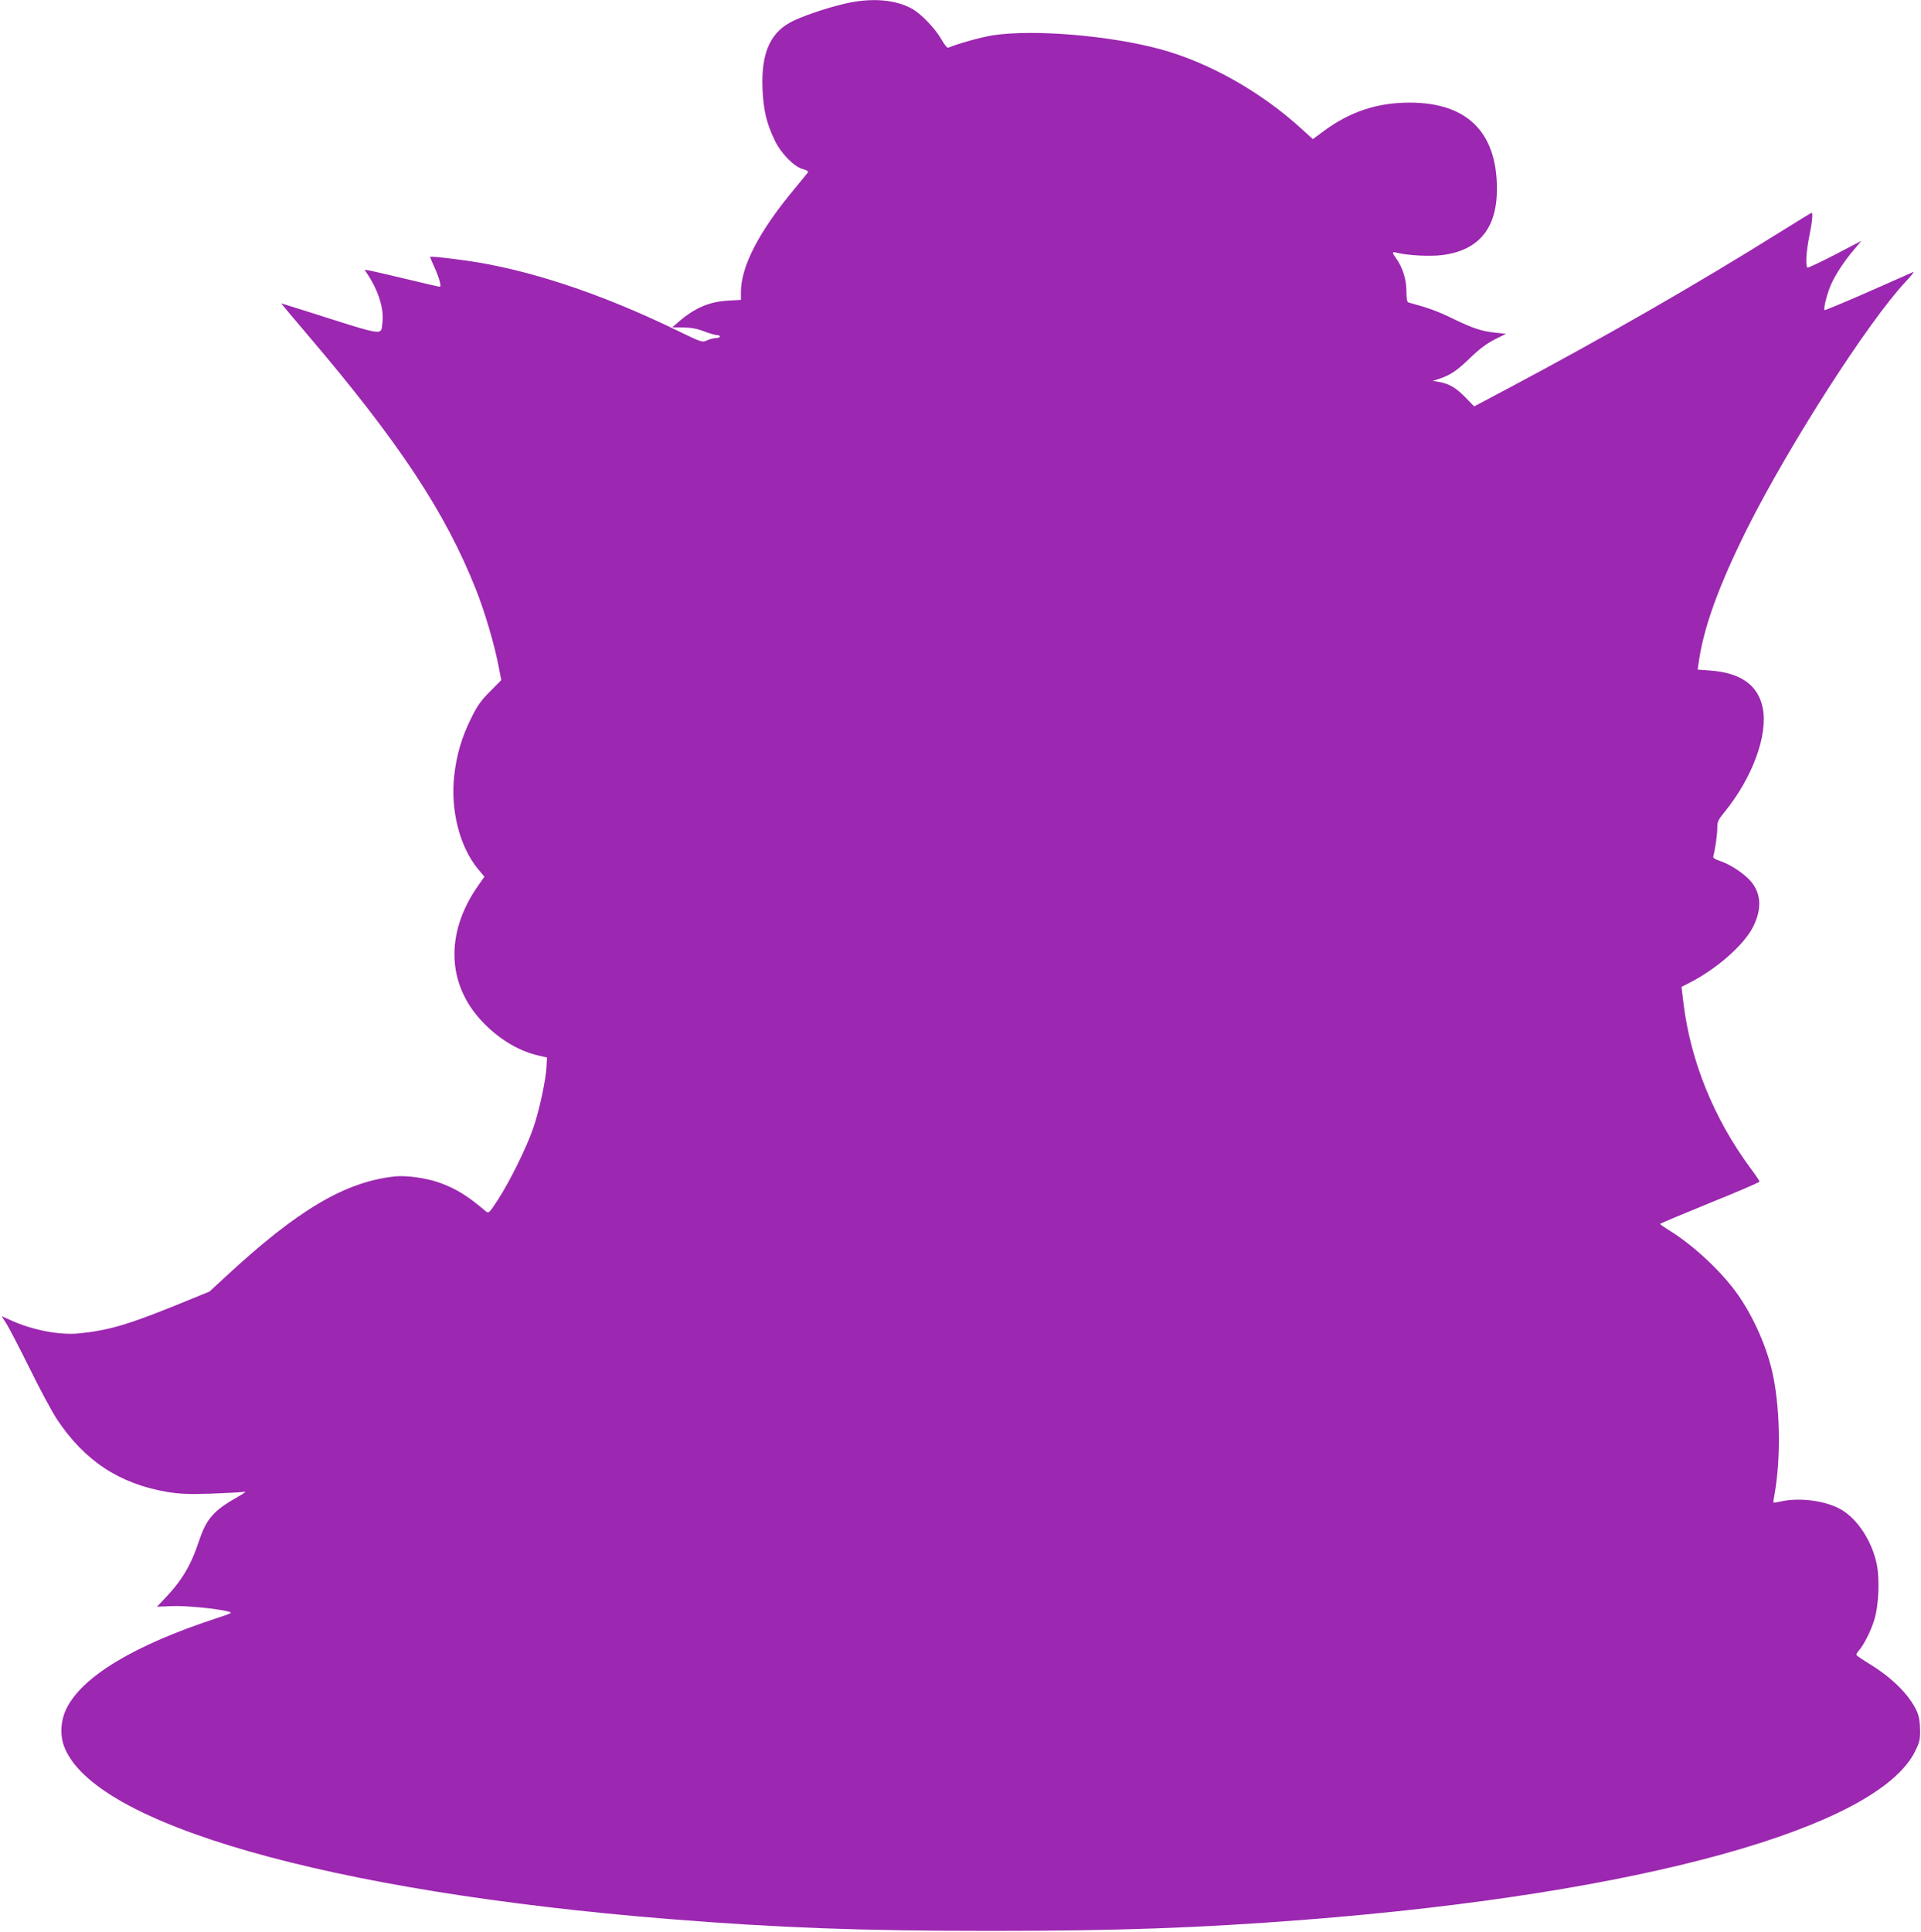 <?xml version="1.0" standalone="no"?>
<!DOCTYPE svg PUBLIC "-//W3C//DTD SVG 20010904//EN"
 "http://www.w3.org/TR/2001/REC-SVG-20010904/DTD/svg10.dtd">
<svg version="1.0" xmlns="http://www.w3.org/2000/svg"
 width="1273pt" height="1280pt" viewBox="0 0 1273 1280"
 preserveAspectRatio="xMidYMid meet">
<g transform="translate(0,1280) scale(0.1,-0.1)"
fill="#9c27b0" stroke="none">
<path d="M5618 12780 c-103 -22 -257 -71 -348 -112 -162 -72 -227 -210 -217
-458 6 -139 27 -228 80 -338 41 -87 128 -176 186 -192 26 -7 39 -15 35 -22 -4
-6 -44 -55 -88 -108 -235 -282 -356 -514 -356 -685 l0 -52 -87 -5 c-126 -8
-220 -49 -328 -142 l-40 -35 71 -1 c51 0 91 -7 138 -25 37 -14 75 -25 86 -25
11 0 20 -4 20 -10 0 -5 -12 -10 -26 -10 -14 0 -40 -7 -58 -15 -32 -15 -34 -15
-207 69 -505 245 -986 403 -1394 460 -148 20 -235 29 -235 23 0 -2 13 -33 29
-68 16 -35 32 -79 36 -98 7 -32 6 -33 -16 -28 -13 2 -109 25 -214 50 -104 25
-208 49 -229 53 l-40 7 22 -34 c71 -108 108 -229 96 -318 -11 -86 31 -93 -513
80 -85 27 -156 49 -157 49 -2 0 76 -93 173 -207 607 -712 914 -1177 1117
-1689 60 -152 123 -366 150 -509 l18 -91 -75 -76 c-61 -61 -85 -95 -126 -179
-62 -126 -96 -243 -111 -379 -25 -229 35 -467 155 -615 l45 -54 -44 -63 c-215
-309 -205 -646 26 -893 109 -117 242 -198 376 -229 l57 -13 -3 -59 c-5 -90
-47 -288 -87 -405 -45 -132 -156 -356 -235 -478 -55 -85 -62 -92 -78 -79 -125
106 -200 152 -308 191 -90 32 -220 50 -298 42 -331 -36 -644 -222 -1124 -667
l-104 -96 -221 -90 c-321 -130 -447 -167 -643 -187 -124 -13 -307 21 -448 85
l-65 29 33 -52 c18 -29 87 -162 154 -297 66 -135 147 -285 180 -335 184 -276
414 -427 732 -481 84 -13 138 -16 289 -11 102 4 200 9 216 12 21 5 10 -5 -37
-32 -162 -91 -210 -146 -259 -293 -56 -168 -115 -265 -235 -390 l-44 -46 99 4
c91 4 305 -17 378 -37 25 -7 16 -11 -72 -40 -557 -181 -906 -392 -1008 -609
-35 -75 -40 -167 -13 -241 189 -517 1752 -964 4004 -1146 736 -59 1276 -79
2137 -79 836 0 1379 19 2085 74 2218 173 3791 608 4041 1116 30 61 34 77 33
144 -1 52 -7 89 -21 120 -49 108 -159 219 -311 313 -46 28 -86 55 -89 60 -3 5
4 18 15 30 32 36 79 127 102 202 30 96 38 273 16 375 -32 150 -126 294 -234
357 -100 59 -277 83 -402 54 -24 -5 -46 -9 -47 -7 -2 1 1 27 7 57 44 250 36
596 -19 824 -44 181 -137 380 -242 521 -111 149 -291 313 -443 405 -30 19 -55
36 -55 39 0 3 148 65 329 139 182 73 330 137 330 142 0 5 -27 45 -60 89 -242
327 -397 709 -444 1093 l-13 108 51 26 c179 90 366 254 424 373 59 118 53 220
-16 301 -44 51 -136 112 -203 134 -38 13 -49 21 -45 33 12 42 26 140 26 184 0
43 5 55 47 106 187 229 291 514 254 693 -31 150 -146 231 -348 246 l-83 6 6
41 c32 236 134 516 323 895 279 556 801 1369 1049 1634 37 39 60 68 52 65 -8
-4 -143 -63 -299 -132 -157 -69 -287 -123 -290 -121 -9 10 18 115 44 172 30
67 90 158 154 232 l46 55 -176 -92 c-97 -50 -179 -89 -182 -85 -13 13 -7 112
13 208 19 93 25 155 15 155 -2 0 -100 -60 -217 -133 -542 -339 -1169 -699
-1806 -1037 l-213 -113 -58 60 c-63 64 -107 90 -174 102 l-42 7 40 13 c77 26
118 53 206 138 62 60 110 96 163 123 l76 38 -66 7 c-96 10 -153 29 -289 95
-100 49 -163 71 -292 106 -9 2 -13 27 -13 76 0 77 -25 155 -68 216 -28 38 -28
46 1 38 76 -19 225 -27 306 -16 241 31 361 177 361 438 0 377 -198 572 -579
572 -213 0 -391 -59 -564 -185 l-77 -57 -68 62 c-272 250 -619 446 -943 534
-336 91 -842 133 -1110 92 -77 -12 -230 -55 -295 -82 -7 -3 -26 21 -44 53 -42
74 -137 173 -198 206 -108 59 -259 72 -424 37z"/>
</g>
</svg>
